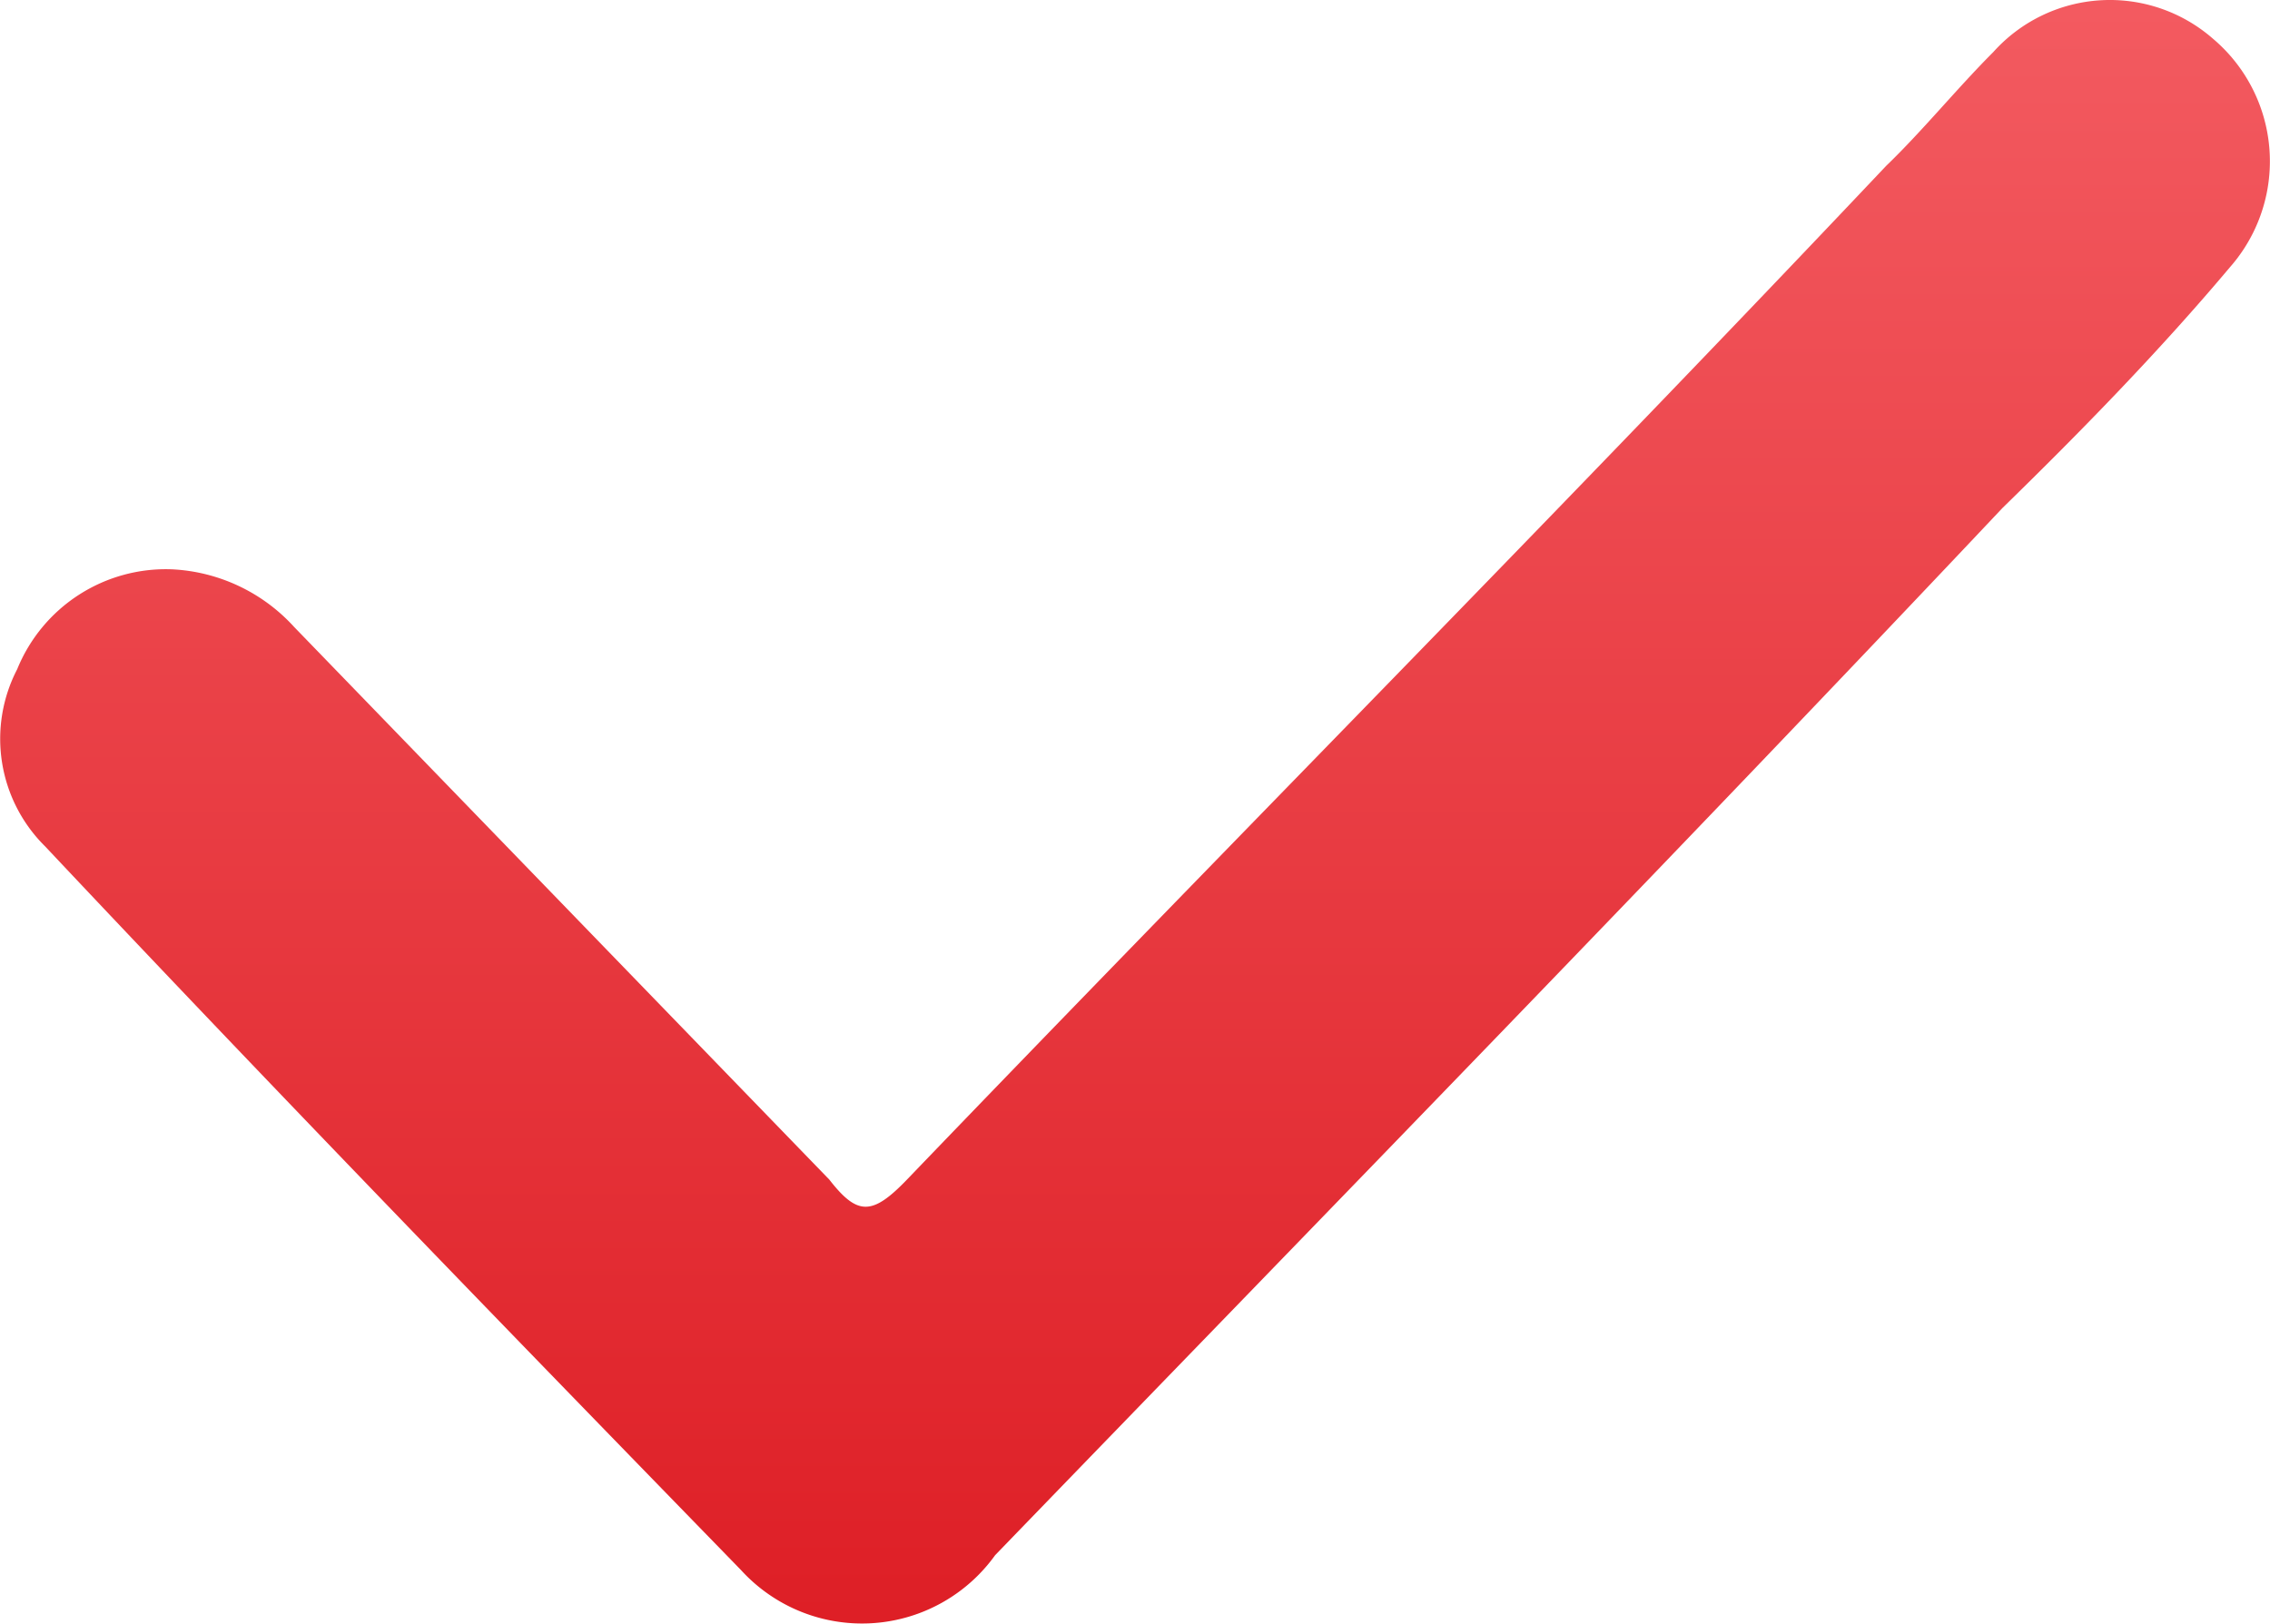 <svg xmlns="http://www.w3.org/2000/svg" xmlns:xlink="http://www.w3.org/1999/xlink" width="16.634" height="11.903" viewBox="0 0 16.634 11.903">
  <defs>
    <style>
      .cls-1 {
        fill: url(#linear-gradient);
      }
    </style>
    <linearGradient id="linear-gradient" x1="0.5" x2="0.5" y2="1" gradientUnits="objectBoundingBox">
      <stop offset="0" stop-color="#f35a60"/>
      <stop offset="1" stop-color="#de1f26"/>
    </linearGradient>
  </defs>
  <path id="路径_1598" data-name="路径 1598" class="cls-1" d="M3.068,4.3a1.294,1.294,0,0,1,.892.422L7.882,8.773c.206.265.314.265.569,0,2.392-2.49,4.784-4.9,7.176-7.431.265-.255.52-.569.784-.833a1.147,1.147,0,0,1,1.608-.1,1.176,1.176,0,0,1,.127,1.676c-.52.618-1.088,1.2-1.667,1.765-2.441,2.588-4.892,5.1-7.382,7.676a1.2,1.2,0,0,1-1.863.108C5.519,9.871,3.8,8.1,2.137,6.332a1.108,1.108,0,0,1-.206-1.3A1.176,1.176,0,0,1,3.068,4.3Z" transform="translate(-1.805 -0.127)"/>
</svg>
